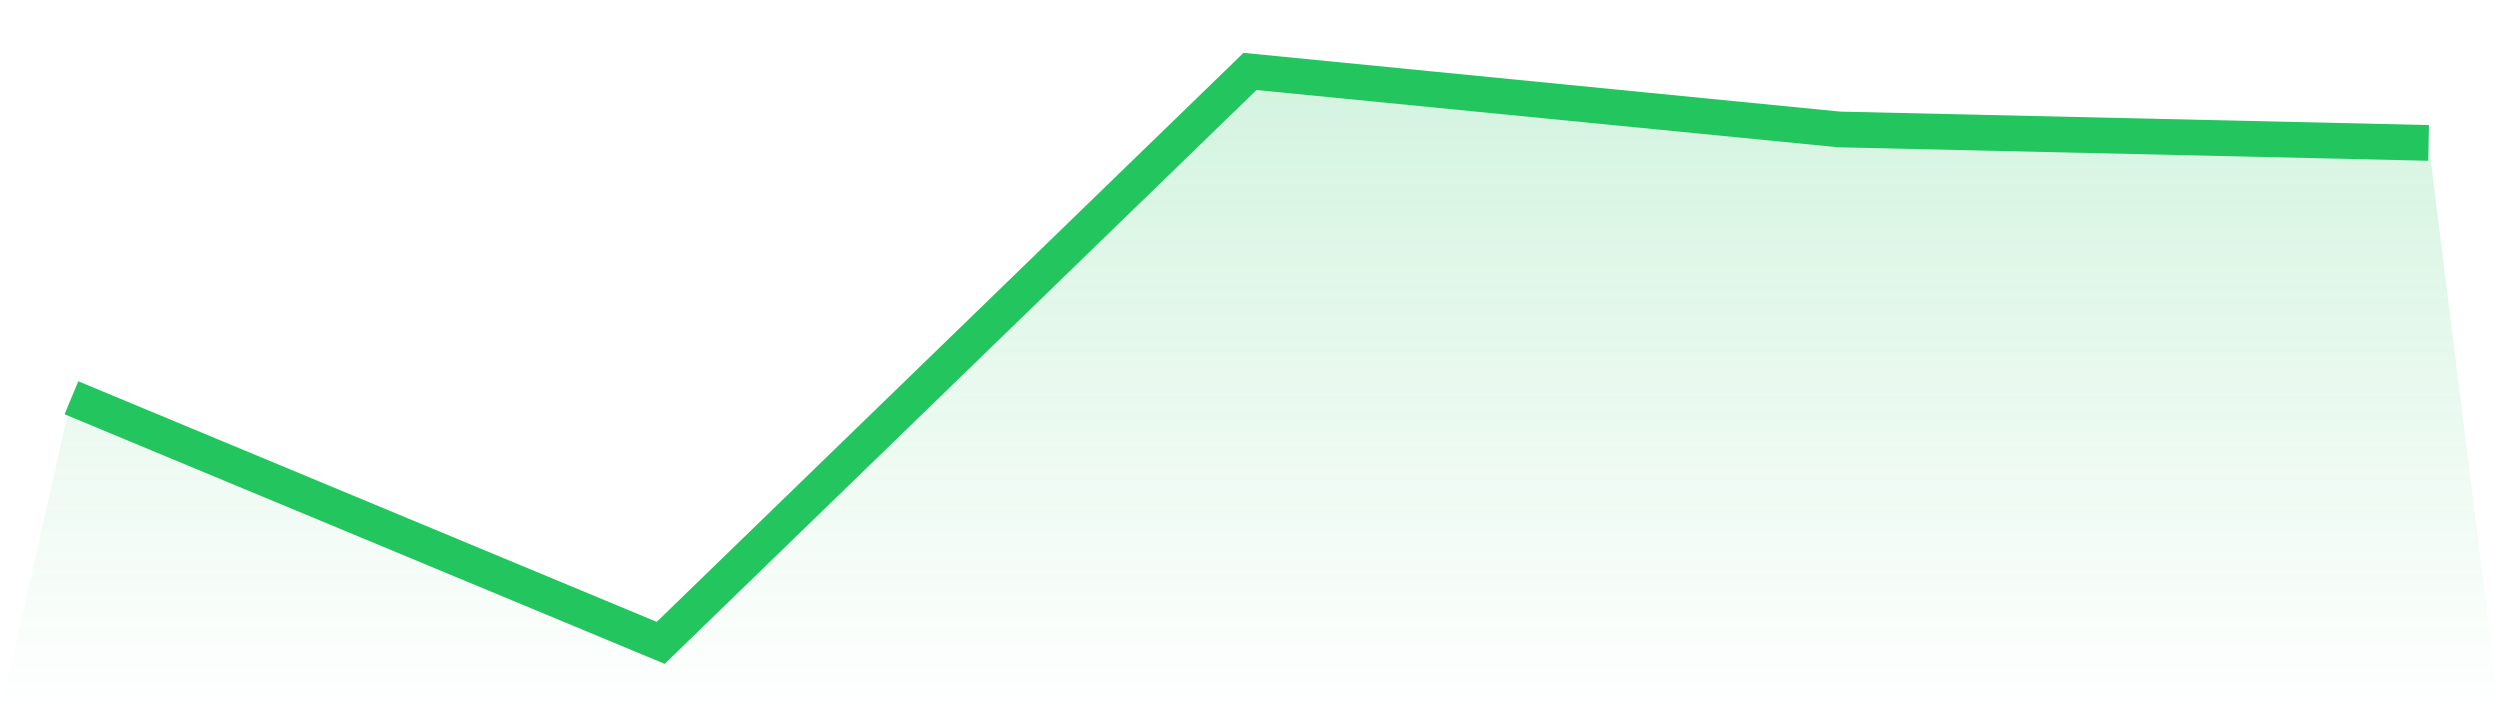 <svg viewBox="0 0 140 40" xmlns="http://www.w3.org/2000/svg">
<defs>
<linearGradient id="gradient" x1="0" x2="0" y1="0" y2="1">
<stop offset="0%" stop-color="#22c55e" stop-opacity="0.2"/>
<stop offset="100%" stop-color="#22c55e" stop-opacity="0"/>
</linearGradient>
</defs>
<path d="M4,22.275 L4,22.275 L37,36 L70,4 L103,7.249 L136,8.003 L140,40 L0,40 z" fill="url(#gradient)"/>
<path d="M4,22.275 L4,22.275 L37,36 L70,4 L103,7.249 L136,8.003" fill="none" stroke="#22c55e" stroke-width="2"/>
</svg>